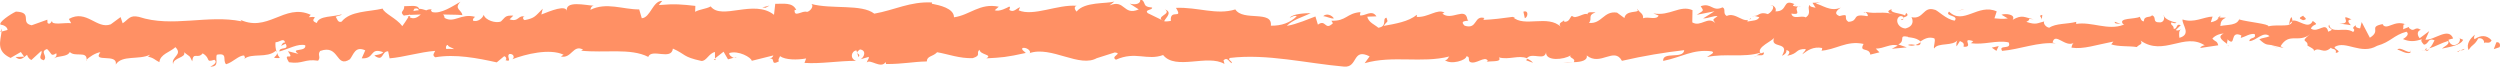 <svg xmlns="http://www.w3.org/2000/svg" id="Camada_2" viewBox="0 0 241.27 6.47"><path d="m241.21,4.57c.13-.17.06-.56-.29-.49l-.25.66.54-.18Z" fill="#ff9064" stroke-width="0"></path><path d="m238.86,3.34c-.41.32-.89.88-.62,1.49.41-.64.51-.37.94-1.13.35-.08.61.21.55.46.12-.17.54.15.73-.27-.46-.51-1.03-.53-1.64-.11-.13-.15,0-.32.03-.44Z" fill="#ff9064" stroke-width="0"></path><path d="m204.66,2.31l.22.08c-.06-.04-.14-.07-.22-.08Z" fill="#ff9064" stroke-width="0"></path><path d="m183.47,1.94c.16-.02.23-.08.24-.14-.15.04-.27.08-.24.14Z" fill="#ff9064" stroke-width="0"></path><path d="m179.85,1.22c.08.02.14.03.21.04-.08-.06-.16-.09-.21-.04Z" fill="#ff9064" stroke-width="0"></path><path d="m204.66,2.31l-.57-.21c-.04.22.29.16.57.21Z" fill="#ff9064" stroke-width="0"></path><path d="m234.14,4.94c.12-.03.22-.09.31-.17-.1.03-.19.05-.29.07,0,.04,0,.07-.02.1Z" fill="#ff9064" stroke-width="0"></path><path d="m214,1.77h.17c.05-.08.1-.17.14-.27l-.31.27Z" fill="#ff9064" stroke-width="0"></path><path d="m221.17,1.67c-.16-.02-.22.54-.28.78.09-.23.21-.34.35-.39,0-.11-.02-.23-.07-.4Z" fill="#ff9064" stroke-width="0"></path><path d="m232.54,2.66l.2-.08c-.05.02-.14.05-.2.08Z" fill="#ff9064" stroke-width="0"></path><path d="m208.87,1.65c-.01-.08-.04-.16-.07-.2,0,.07.03.14.07.2Z" fill="#ff9064" stroke-width="0"></path><path d="m8.34,5.87s0-.07,0-.1c-.04.06-.05.1,0,.1Z" fill="#ff9064" stroke-width="0"></path><path d="m.03,3.09l.12-.03c.01-.11.02-.21.02-.31l-.14.35Z" fill="#ff9064" stroke-width="0"></path><path d="m173.23.5s.02,0,.03.01c.17-.06.08-.05-.03-.01Z" fill="#ff9064" stroke-width="0"></path><path d="m112.44.91c.69.5-1.12.65-.08,1.2-.1-.22.94-.88.08-1.2Z" fill="#ff9064" stroke-width="0"></path><path d="m233.96,4.86c-.1,0-.2.01-.29,0,.13.02.22.02.29,0Z" fill="#ff9064" stroke-width="0"></path><path d="m112.36,2.11h0s.11.06.11.06c-.04-.02-.07-.04-.11-.06Z" fill="#ff9064" stroke-width="0"></path><path d="m157.97.83c.03.1.09.17.16.25,0-.06-.04-.13-.16-.25Z" fill="#ff9064" stroke-width="0"></path><path d="m169.34,1.63l-.28-.08c.11.05.2.07.28.08Z" fill="#ff9064" stroke-width="0"></path><path d="m152.07,1.63c-.15-.04-.2-.12-.41-.05.02.03.04.05.06.07.08-.08.18-.11.35-.02Z" fill="#ff9064" stroke-width="0"></path><path d="m145.93,1.63s.08.08.11.11c.06-.01.13-.02.19-.03l-.31-.08Z" fill="#ff9064" stroke-width="0"></path><path d="m27.01,5.6c-.13-.16-.22-.33-.28-.51.09.4-.81.54.28.51Z" fill="#ff9064" stroke-width="0"></path><path d="m234.14,4.62c-.04.14-.09.21-.18.24.07,0,.14-.02.2-.03.02-.08.02-.16-.02-.21Z" fill="#ff9064" stroke-width="0"></path><path d="m151.82,6.06l-.98-.08c.27.05.63.08.98.08Z" fill="#ff9064" stroke-width="0"></path><path d="m71.08,5.52l-.22.07c.09.01.17,0,.22-.07Z" fill="#ff9064" stroke-width="0"></path><path d="m147.95,6.06c-.17-.2-.36-.31-.55-.39-.04.04-.09.08-.11.15l.66.24Z" fill="#ff9064" stroke-width="0"></path><path d="m26.73,5.09s0,0,0,0c0,0,0,0,0,0Z" fill="#ff9064" stroke-width="0"></path><path d="m20.3,6.43c.93.02.44-.72.63-1.15,1.11-.21.51.54.89.92.69-.2,1.22-.87,1.74-.84.04.12.14.17.02.32.73-.59,2.17-.03,3.03-.77.06.07.1.13.11.18-.14-.37-.16-.75-.13-1.01.42-.01.77-.47.93.02-.26-.01-.28.18-.4.33l.44-.21c.39.69-.6.24-.6.75.85-.23,1.84-.8,2.5-.6.14.68-1.53.23-.66.83l-1.01-.26c.77,1.07-.61-.07.1,1.07,1.33.2,1.49-.35,2.81-.15.3-.38-.1-.56.2-.94,1.88-.68,1.48,1.71,2.87.8.36-.45.5-1.31,1.48-.86l-.34.77c1.29.08.73-1.1,2.08-.59-.24.3-1.01.25-.82.35.87.61.62-.44,1.29-.44l.14.68c1.37-.11,2.88-.6,4.4-.72-.08.2-.34.42.01.62,1.91-.34,4.08.08,5.93.49l.71-.59c.16,0,.3.27.13.38.72.22.04-.37.38-.6.41-.04.54.34.28.51,1.27-.5,3.62-1.07,4.95-.44l-.26.17c1.04.24,1.18-1.2,2.14-.66l-.19.1c2.26.25,4.76-.28,6.48.6.33-.85,2.24.38,2.38-.8,1.29.58.92.79,2.74,1.19.49.05.72-.74,1.32-.86v.62s.83-.65.83-.65l.43.74.56-.16c-.22-.04-.48-.28-.44-.45.88-.28,2.14.43,2.17.75l2.08-.52c-.05.25-.39.33-.67.49,1.11-.63.2.65,1.22.07-.14-.14.07-.37.1-.49.51.37,1.66.38,2.52.22l-.16.43c1.54.11,3.25-.2,4.98-.2-.62-.2-.48-.93.03-1.01l.2.65c.33-.4-.53-.25.14-.74.65.08.44.74.06.95l.79-.23c.05.19-.14.3-.19.55.32-.4,1.36.65,1.82-.05l.04.19c1.73,0,2.52-.22,3.93-.25.03-.56.58-.44,1-.89,1.04.18,2.19.62,3.44.57.88-.28.26-.48.65-.81.06.51,1.31.46.66.83,1.5-.08,1.91-.1,3.81-.52-.21-.21-.44-.3-.32-.48.34-.08.78.21.73.46l-.09.05c2.13-.77,4.91,1.49,6.6.43l-.09.05,1.76-.56c.81.09-.48.39.11.7,1.9-.85,2.99.12,4.55-.45,1.21,1.51,4.29-.11,5.92.86l-.09-.36c.42-.35.51.2.82.29-.04-.28-.46-.32-.2-.51,3.57-.43,7.37.52,11.03.84,1.34.1.76-1.84,2.45-.99l-.48.66c2.7-.79,5.52.03,8.17-.65-.16.15-.16.35-.42.35.56.48,2.07.02,2.07-.37.41.04.1.35.35.55.56.28,1.41-.61,1.7-.14.05.08-.16.16-.26.19.37-.23,1.7.06,1.35-.49.99.26,1.9-.25,2.69.08.52-.62,1.7.3,1.86-.58-.07.9,1.74.73,2.37.3-.21.27.55.28.3.66.72-.01,1.37-.18,1.25-.65,1.32,1.08,2.65-.87,3.4.52,2.13-.49,4.1-.81,6.01-1.03-.07.9-2.12.09-2.03,1.04,1.82-.37,2.86-1.15,4.66-.93.47.12-.26.39-.42.55,1.81-.37,3.51.08,5.12-.41,0,.08-.18.18-.34.24.32-.03.74.13.7-.28l-.31.11c-.51-.6,1.26-1.24,1.32-1.56-.54,1.18,1.59.3.74,1.78.21-.08.47-.27.42-.55.31.08.41.24.09.55,1.14-.22.73-.66,1.77-.65,0,.2-.21.28-.32.51.52-.39,1.05-.77,1.92-.61-.05.12.05.28-.21.27,1.5-.06,2.55-1.03,4.2-.66-.48.86.56.28.65,1.03l.88-.22-.35-.36c.77.01,1.46-.53,2.12-.29l-.58.31,1.45-.14-.82-.28c.78-.38-.08-.94.95-.74-.21.08.77,0,1.18.45,0,0,0,0,0,0,.38-.24.78-.49,1.35-.3.15.24-.12.83-.02.98.38-.62,1.81-.17,2.29-.84-.16.16-.17.55-.12.63l.32-.51c.36.16.41.24.35.55,1.08.09-.34-.95.94-.54-.1.04-.05.12-.26.19,1.29.21,2.48-.32,3.67-.07.35.75-1.03.18-.63.82,1.7-.14,3.53-.9,5.18-.72l-.31-.08c.23-1.06,1.23.52,2.06.02-.2.08-.27.59-.21.47,1.13.17,2.31-.26,4.02-.59l-.21.27c.67.24,1.75.14,2.47.26.21-.27.62-.23.37-.62,2.22,1.55,4.23-.83,6.19.46-.24,0-.56.24-.37.24l1.67-.25c-.13-.46-.22-.28-.57-.64.21-.27.68-.49,1.1-.49-.75.31,0,.74.33,1-.05-.14.06-.3.03-.44.88.82.15-.93,1.34-.38l-.06.24c.45-.12.86-.44,1.34-.38.2.53-.48.25-.51.69.68-.03,1.34-1.01,1.95-.48-.29.15-.7.15-.99.3.67.63.74.47,1.24.57h-.05s1.15.27,1.15.27l-.29-.17c.85-1.39,1.73-.25,2.87-1.17-1.11.86-.18.5-.27,1.11.29.17.73.36.61.53.54-.49.9.38,1.66-.33.03.19.58.02.46.51.7-.15-.17-.34-.11-.58,1.08-.67,2.54.81,4.1-.11,1.34-.38,1.59-1.03,2.83-1.36.42.31-.34.71-.34.71.68.29,1.19.23,1.83.01-.13.17,0,.31.2.53.51-.05.34-.71,1.02-.42-.12.22-.26.57-.51.78.6-.18,1.2-.54,1.83-.72.17.34-.38.52-.6.74.7-.15,1.82-.31,2.04-.85l-.45-.19c.26-.03.13.46-.06.56-.6.42-.87-.19-.9-.38l.45-.12c-.46-1.14-1.79.18-2.68.12l.37-.83-.92.69c-.2-.22-.33-.68.11-.81-.64-.41-.57.3-1.12-.16-.06-.07-.03-.11.02-.14l-.63.25c.12-.17-.1-.59.28-.47-1.13-.48-1.82.62-2.24,0l.09-.05c-1.56.28-.15.61-1.32,1.33l-.79-1.51-.15.61c-.16-.02-.48-.07-.42-.31-.6.42.1.27-.25.66-.78-.56-2.14.26-2.32-.71-.28.46.74.36-.09.68-.24-1.05-.96.18-1.67-.3.22-.54.89-.25.18-.74-.43.91-1.38-.2-1.98-.02-.03.73-1.3.3-2.3.54.06-.24-1.89-.4-2.82-.66l.03-.12c-.18.73-1.14.6-1.85.75.03-.44.15-.61.53-.81h-.66c-.16.24-.36.36-.79.45l.17-.55c-.88.03-1.77.65-2.9.28-.06.51.9,1.43-.3,1.77-.04-.28-.09-.75.22-.86-.1.04-.36.23-.57.11l.48-.47c-.51-.2-.27.39-.68.35,0-.4-.3-.28-.25-.6.1-.04.36.16.52,0-.46-.07-1.02-.31-1.21-.6.04.22,0,.53-.34.58-.88.03-.3-.48-.81-.68-.21.27-.77-.01-.79.58-.26,0-.3-.28-.4-.44-.45.26-2.12.07-1.61.7l.12.04s-.05.01-.07.03h0,0c-1.49.59-3.09-.33-4.57-.08v-.2c-.88.23-1.96.13-2.59.56-.26,0-.62-.36-.5-.6-.67.15-.75.37-1.72.04.68-.34-.23-.31.69-.25-.88-.17-1.07-.49-2.01.05.32-.51-.66-.64-1.08-.49l.61.36c-.47.07-.88.03-1.29-.01l.22-.67c-1.79-.81-3.23,1.38-4.6.02-.47.47.97.33.55.87-.82-.09-1.68-1.04-1.94-1.05-1.13-.37-1.05.97-2.24.72.15.24.29.87-.59,1.09-.83-.09-1.01-1-.49-1.19.2-.02.29.06.28.14.27-.09.62-.19.29-.45l-.11.24c-.41-.24-1.54-.22-1.28-.61-.62.23-.27.39.2.51-1.06-.34-1.65-.01-2.74-.24.17.13.33.41.16.41-1.6-.29-.7.45-1.79.55-.61-.36.22-.86-.87-.56-.67-.25-.14-.63.12-.82-.99.46-1.85-.3-2.42-.38l.52-.19c-.31.11-.57.11-.83.11l.3.48c-.31-.08-.57-.08-.56-.28-.32.31.24.79-.39,1.21-.41-.24-1.25.26-1.39-.37,1.29.21-.14-.63.95-.73-.21.08-.47.07-.77-.01-.05-.07.04-.13.13-.17-1.23-.56-.57.71-1.84.7.16-.35-.3-.67-.5-.6.51,0,.25.59-.23.86-.82-.28-.89.21-1.32.17l.49.13c-.17.35-.58.31-1.15.42-.05-.28.52-.19.31-.31-.63.62-1.43-.65-2.31-.23-.41-.24-.04-.67-.4-.83-.99.46-1.07-.49-2.11-.11.3.48.35.36-.38.83l1.71-.34-1.1.69c.52,0,1.09-.3,1.4-.22-.52.39-.47.27-.22.67-.71-.72-1.4.42-2.22-.07l.02-1.18c-1.23-.53-2.18.61-3.78.31l.51.21c-.21.47-.98.07-1.5.26.05-.4-.27-.54-.49-.78.03.29-1.17-.03-1.31.76l-.71-.52c-1.29-.21-1.47,1.12-2.71.99.37-.43-.19-.71.64-1.02-.41,0-.78-.08-.79.2-.24-.25-1.15.53-1.53.16-.17.17-.23.59-.7.55-.05-.08,0-.2,0-.2,0,.2-.73.27-.32.7-1.27-1.23-3.56.09-4.67-.97-.9.13-1.99.26-2.81.29.05-.12,0-.2.16-.16-1.13-.37-.69,1.13-1.98.72-.66-.64.68-.35.27-.59-.18-1.3-1.55.18-2.42-.58l.21-.08c-.66-.44-1.61.49-2.69.4,0,0,.05-.11,0-.2-.74.66-2.14.88-3.18,1.07.32-.51.47-.27.27-.79-.47.07.14.83-.79.97-.3-.28-.97-.52-1.06-1.07l.88-.03c-.45-.71-1.13.02-1.6-.1l.06-.31c-1.34.1-1.36.89-2.81.83l.15.24c-.79.78-.66-.44-1.45.14l-.24-.79c-.52.19-1.82.76-2.76.91.53-.59,1.62-.88,2.3-1.23-.52,0-1.75.06-2.02.45.21-.08.47-.27.68-.15-.63.62-1.47.93-2.5.91.18-1.53-2.68-.39-3.43-1.57-1.82.57-3.61-.24-5.73-.15.75,1.19-.62.03-.49,1.26-.49.08-.68.06-.73-.02l-1.5-.73c-.35-.36.47-.27.42-.54-1.08-.09-.45-.52-1.17-.84.15.44-.38.63-.99.46l.87.56c-1.51.65-1.31-1.03-2.83-.38l.48-.38c-.78.23-2.88,0-3.65.97-.14-.14-.32-.48.02-.56-1.87-.15-4.16,1.05-5.61.44l.14-.3c-.35.09-.61.56-1.04.26.02-.12.14-.3-.02-.32-.18.1-.93.52-1.39.35l.39-.34c-1.82-.39-2.8.82-4.32,1.02,0-.88-1.43-1.17-2.14-1.31l.02-.12c-2.12-.11-3.6.73-5.57,1.08-1.22-.96-4.13-.4-6.09-.94.3.16-.05.69-.4.77-.46-.18-1.27.61-1.2-.2l.16.02c-.35-.79-1.29-.58-2.03-.6l-.12,1.06c-1.93-1.54-5.06.56-6.11-.81-.47.26-1.04.26-1.5.52l.02-.57c-1.29-.14-1.93-.22-3.53-.08l.33-.4c-.9-.04-1.14,1.63-1.97,1.67l-.25-.85c-1.57.01-3.16-.73-4.71.04.03-.12.07-.37.33-.4-.74-.02-2.86-.57-2.59.59-.02-.76-1.62-.07-2.47.26l.13-.56c-.72.71-.74.91-1.74,1.1-.24-.07-.21-.45.11-.3-.79-.29-.61.53-1.57.23l.36-.36c-.81-.04-.75.15-1.19.56-.51.22-1.54-.14-1.66-.64-.11.31-.55.72-1.03.57-.06-.19.11-.31.2-.37-1.36-.38-2.02.65-2.95.1-.02-.18-.08-.28-.16-.33,1.08.01,1.95.04,1.87.08,0-.51-.87-.6-.18-1.31-.7.39-1.9,1.23-2.74.99-.04-.05-.08-.1-.11-.18l.09-.06c-.2-.05-.37,0-.54.08-.27-.08-.44-.15-.7-.15-.1-.43-1-.23-1.43-.25.04.56-.53.47,0,.94-.07-.04.08-.07.37-.09.07-.02.14-.02.19-.06,0,.02-.02.03-.03.05.29-.02.66-.03,1.08-.04-.34.29-.7.53-1.18.21-.22.36-.47.73-.61.91-.59-.78-1.74-1.21-1.9-1.69-1.33.32-3.12.21-3.96,1.26-.38.14-.43-.3-.57-.47.22-.11.48-.09.59-.24-.75.27-2.23.11-2.41.84-.95-.33.53-.68-.77-.56l.18-.23c-2.57-1.18-4.18,1.88-7.02.37.2.09.3.14.34.26-3.25-.67-6.69.63-9.9-.43-.91-.21-1.01.26-1.57.62l-.2-.6-.95.7c-1.35.51-2.33-1.48-4.04-.52l.22.41c-.61-.08-1.94.24-1.84-.23-.06.07-.2.42-.44.21l-.02-.32-1.51.54c-1.17-.23.18-1.25-1.52-1.32C.99,1.37-.18,2.17.06,2.38c.26.02.65.2.67.51l-.58.16c-.1.93-.55,1.88.87,2.54l.99-.57.32.45-.83.03c.47.43.77.05,1.11-.21.08.24.22.41.42.5l.97-.89c.12.36-.44.72.22.92.46-.41-.44-.82.32-1.09.47.42.34.77.89.41.08.24-.04.39-.26.5.5-.29,1.31-.12,1.57-.62.49.52,1.67-.14,1.62.75.16-.21.87-.69,1.33-.73-.83,1.06,1.7.06,1.48,1.19.61-.95,2.22-.42,3.31-.95-.06.08-.18.23-.28.18.61.08.79.36,1.18.54.08-.78,1.03-.96,1.55-1.45.75.76-.46.92-.22,1.65-.04-.64,1.31-.63,1.05-1.16.57.47.5.23.79.88.1-.98.53-.17,1.01-.77.83.48.21.92,1.13.62.43.3-.38.65-.38.65Zm21.72-1.69h0c-.19.02-.35.04-.45.04.09,0,.22-.02.45-.04Zm1.83,0c-.22-.02-.5-.03-.79-.02-.06-.19,0-.39.19-.38-.1.13.33.24.6.41Zm-3.86-3.9c.29-.08.39.03.43.15-.14,0-.3.03-.51.07,0,.02-.03.04-.03.07.03-.11.06-.21.11-.28Z" fill="#ff9064" stroke-width="0"></path><path d="m39.46,1.57s-.06.04-.12.04c.06.05.12.09.17.13.04-.06.07-.12.1-.18-.05,0-.11,0-.16,0Z" fill="#ff9064" stroke-width="0"></path><path d="m204.92,2.4h-.04s.06.03.08.07c-.03-.03-.03-.04-.04-.07Z" fill="#ff9064" stroke-width="0"></path><polygon points="69.05 5.8 69.04 5.66 68.88 5.78 69.05 5.8" fill="#ff9064" stroke-width="0"></polygon><path d="m214.97,4.33s.06.1.13.14c0-.04-.06-.09-.13-.14Z" fill="#ff9064" stroke-width="0"></path><path d="m219.31,4.46l.61.2c-.27-.11-.46-.17-.61-.2Z" fill="#ff9064" stroke-width="0"></path><path d="m222.65,4.73c.04-.1.05-.17.07-.24,0,0,0,0,0,0l-.06.25Z" fill="#ff9064" stroke-width="0"></path><path d="m169.57,5.39s-.09.01-.13.03c-.3.11-.1.07.13-.03Z" fill="#ff9064" stroke-width="0"></path><path d="m185.36,4.08c-.17.1-.33.2-.51.27.28.04.5.05.51-.27Z" fill="#ff9064" stroke-width="0"></path><path d="m151.93,6.07s0,0,0,0c-.04,0-.07,0-.11,0h.11Z" fill="#ff9064" stroke-width="0"></path><path d="m184.12,4.34c.28.11.52.09.73,0-.23-.04-.5-.1-.73,0Z" fill="#ff9064" stroke-width="0"></path><path d="m237.12,4.99l.16.02s0-.07.02-.09l-.18.07Z" fill="#ff9064" stroke-width="0"></path><path d="m237.3,4.92l.18-.07c-.08,0-.15,0-.18.07Z" fill="#ff9064" stroke-width="0"></path><path d="m237.85,4.71l-.38.14c.13,0,.29.02.38-.14Z" fill="#ff9064" stroke-width="0"></path><path d="m232.7,4.73l-.05.2s.05-.11.05-.2Z" fill="#ff9064" stroke-width="0"></path><path d="m231.36,4.79c.32.05.8.44,1.25.31l.04-.16c-.21.3-.99-.49-1.29-.15Z" fill="#ff9064" stroke-width="0"></path><path d="m225.75,2.27l1.13.16c-.2-.22-.46-.51.06-.56-1.42-.65.29.49-1.18.4Z" fill="#ff9064" stroke-width="0"></path><path d="m222.26,1.95c.6-.1,0-.32.02-.44-.38.2-.48.25-.02.44Z" fill="#ff9064" stroke-width="0"></path><path d="m197.04,1.95l.06-.51c-.47.07,0,.2-.06.51Z" fill="#ff9064" stroke-width="0"></path><polygon points="192.22 4.6 192.67 4.91 192.89 4.44 192.22 4.6" fill="#ff9064" stroke-width="0"></polygon><polygon points="189.37 .95 189.58 .88 188.8 1.06 189.37 .95" fill="#ff9064" stroke-width="0"></polygon><path d="m147.02,1.13l.14.63c.32-.11.38-.82-.14-.63Z" fill="#ff9064" stroke-width="0"></path><path d="m128.73,1.77c-.2-.31-.71-.52-1.03-.21.41.04.82.29,1.03.21Z" fill="#ff9064" stroke-width="0"></path><polygon points="73.89 .75 74.26 .54 73.57 .71 73.89 .75" fill="#ff9064" stroke-width="0"></polygon></svg>